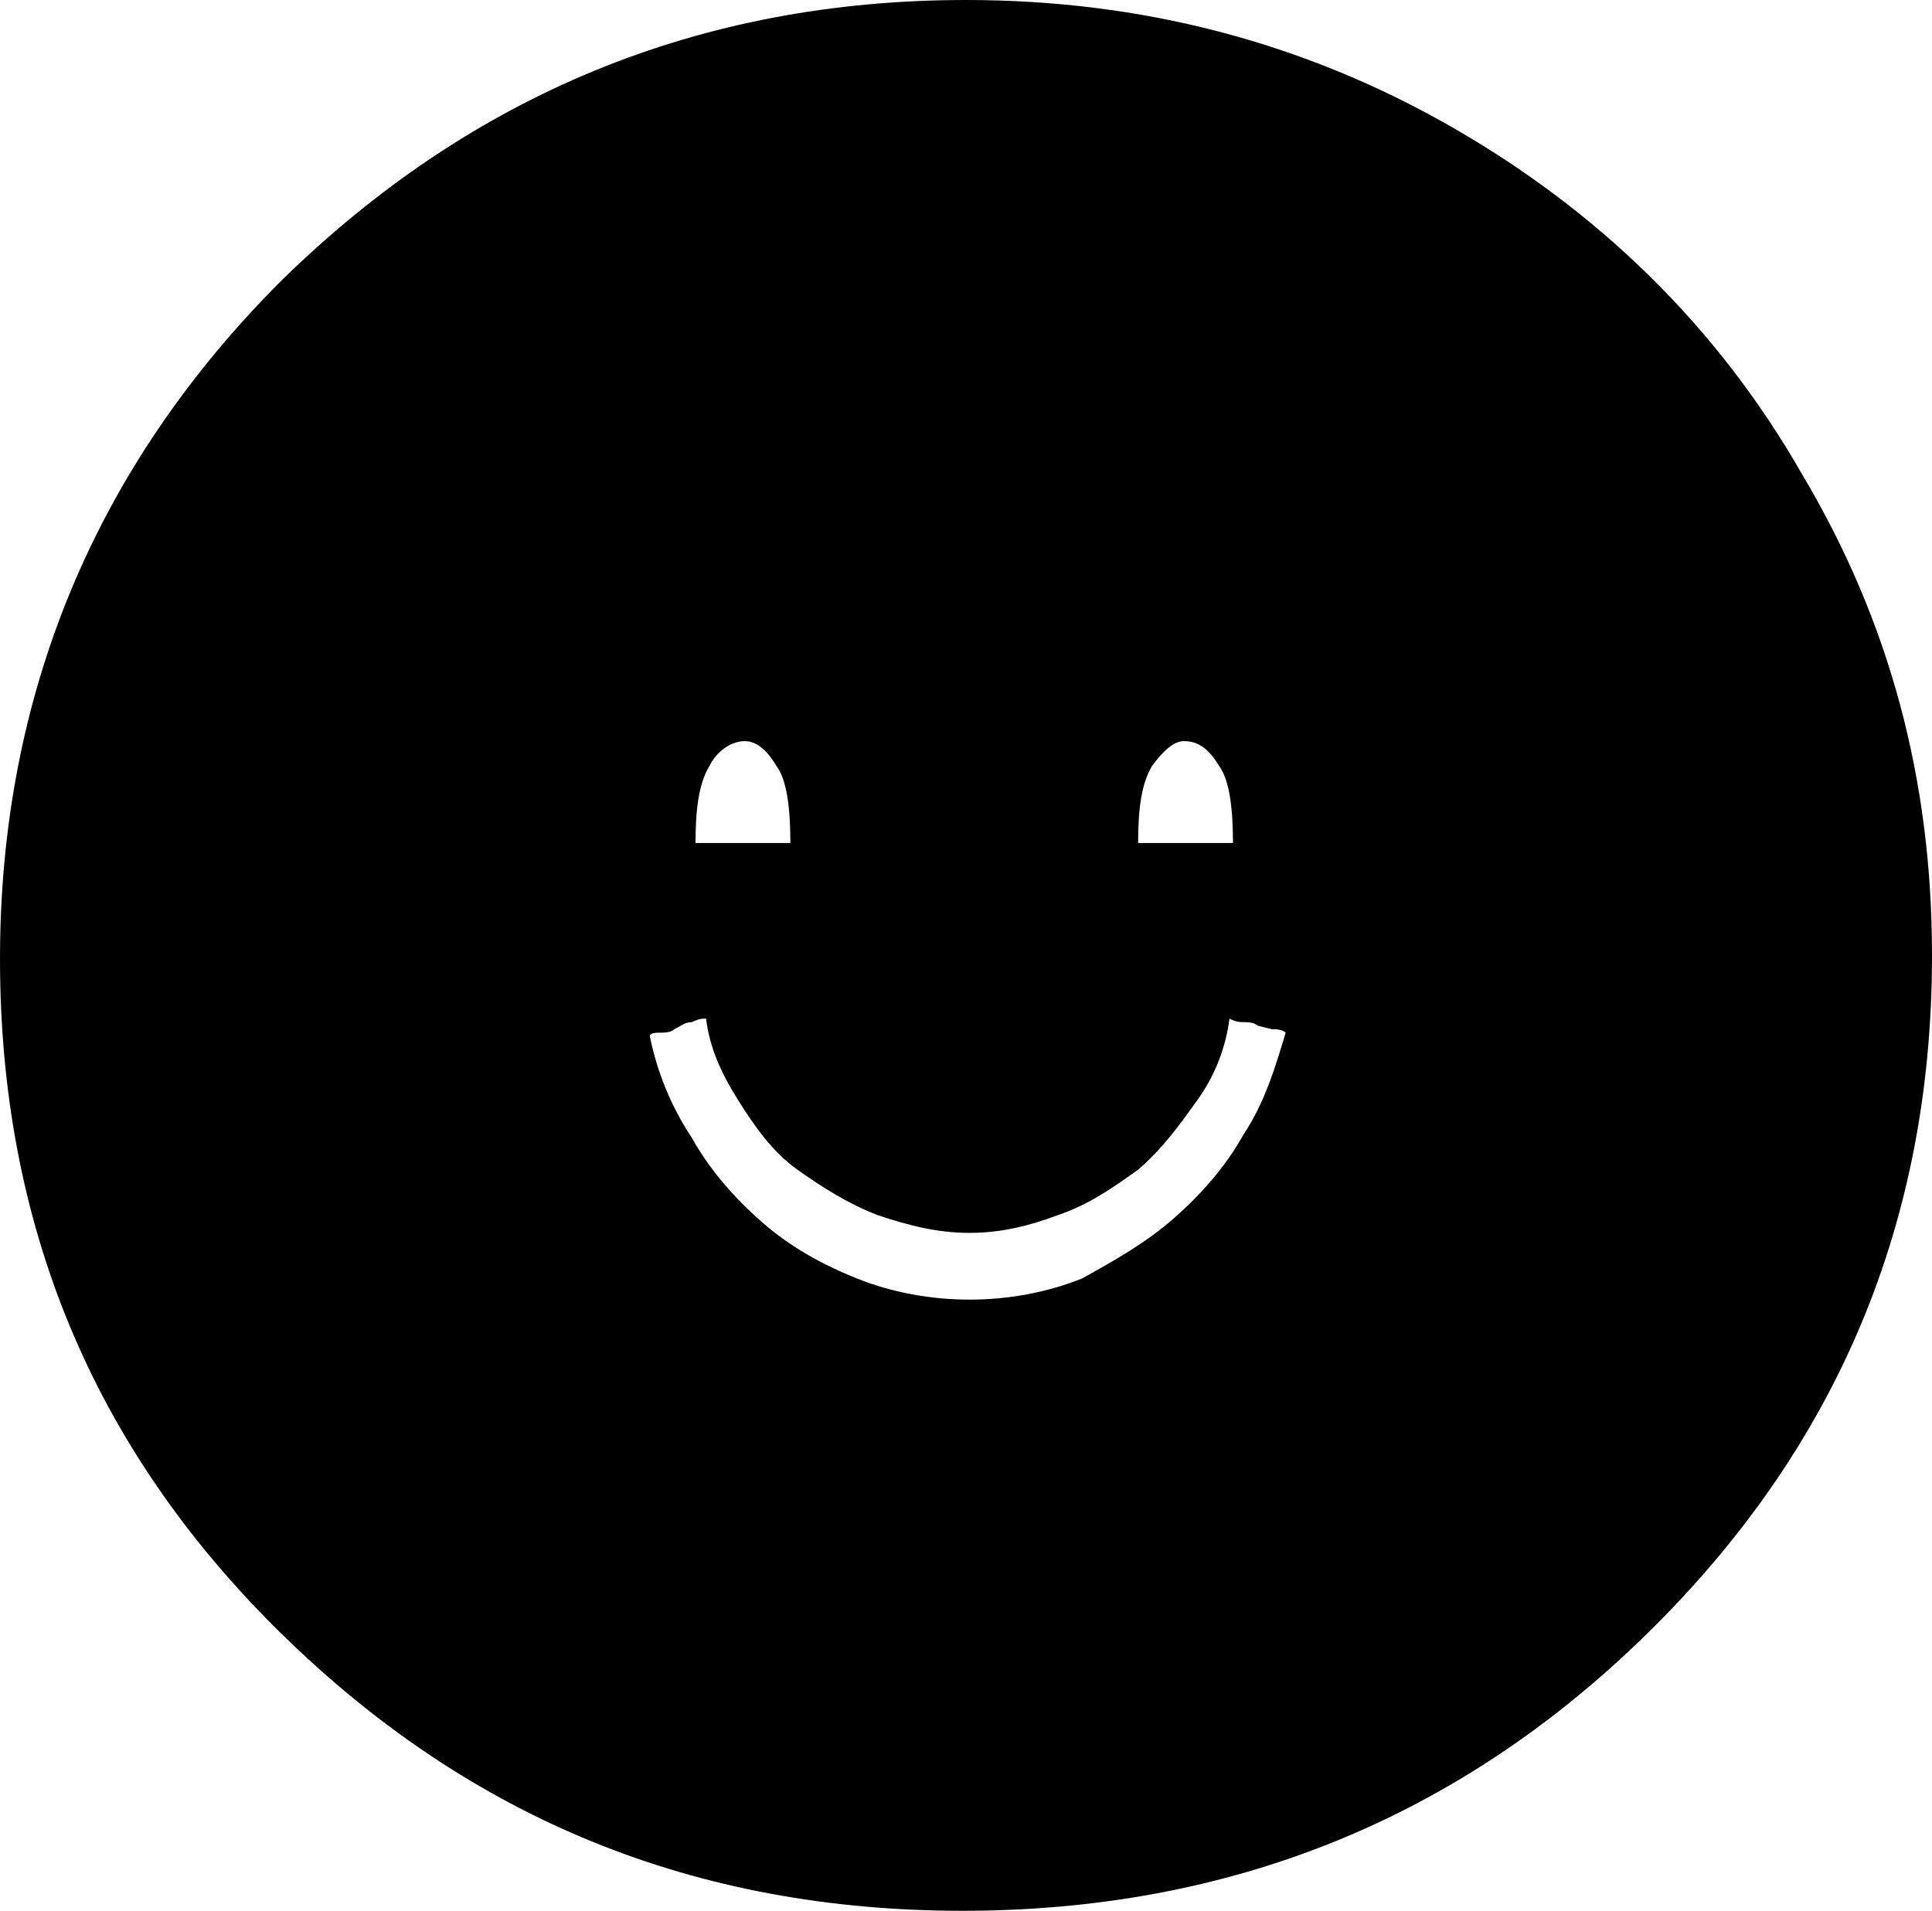 <svg preserveAspectRatio="none" data-bbox="0 0 55 54.4" viewBox="0 0 55 54.4" xmlns="http://www.w3.org/2000/svg" data-type="shape" role="presentation" aria-hidden="true"><path d="M27.5 0c5 0 9.6 1.2 13.8 3.6 4.2 2.4 7.6 5.7 10 9.9 2.5 4.2 3.7 8.7 3.7 13.7 0 7.6-2.7 14-8.1 19.3-5.4 5.3-11.9 7.9-19.5 7.9s-14-2.6-19.4-7.9c-5.4-5.3-8-11.7-8-19.2S2.7 13.3 8 8c5.4-5.3 11.9-8 19.5-8zm5.9 34.7c.8-.7 1.5-1.5 2-2.4.6-.9.9-1.9 1.2-2.9-.1-.1-.3-.1-.4-.1l-.4-.1c-.1-.1-.3-.1-.4-.1-.1 0-.2 0-.4-.1-.1.8-.4 1.6-.9 2.3s-1 1.4-1.7 2c-.7.5-1.4 1-2.3 1.3-.8.3-1.6.5-2.5.5s-1.7-.2-2.6-.5c-.8-.3-1.6-.8-2.3-1.3-.7-.5-1.2-1.2-1.7-2s-.8-1.5-.9-2.3c-.1 0-.2 0-.4.1-.2 0-.3.1-.5.2-.1.1-.3.1-.4.1-.1 0-.3 0-.3.1.2 1 .6 2 1.2 2.9.5.9 1.2 1.7 2 2.4s1.7 1.2 2.7 1.6c1 .4 2.1.6 3.2.6s2.2-.2 3.2-.6c.9-.5 1.8-1 2.6-1.7zM20.2 21.8c-.3.5-.4 1.2-.4 2.2h2.7c0-1-.1-1.8-.4-2.2-.3-.5-.6-.7-.9-.7-.4 0-.8.3-1 .7zm12.6 0c-.3.5-.4 1.2-.4 2.2h2.7c0-1-.1-1.8-.4-2.2-.3-.5-.6-.7-1-.7-.3 0-.6.3-.9.7z"></path></svg>